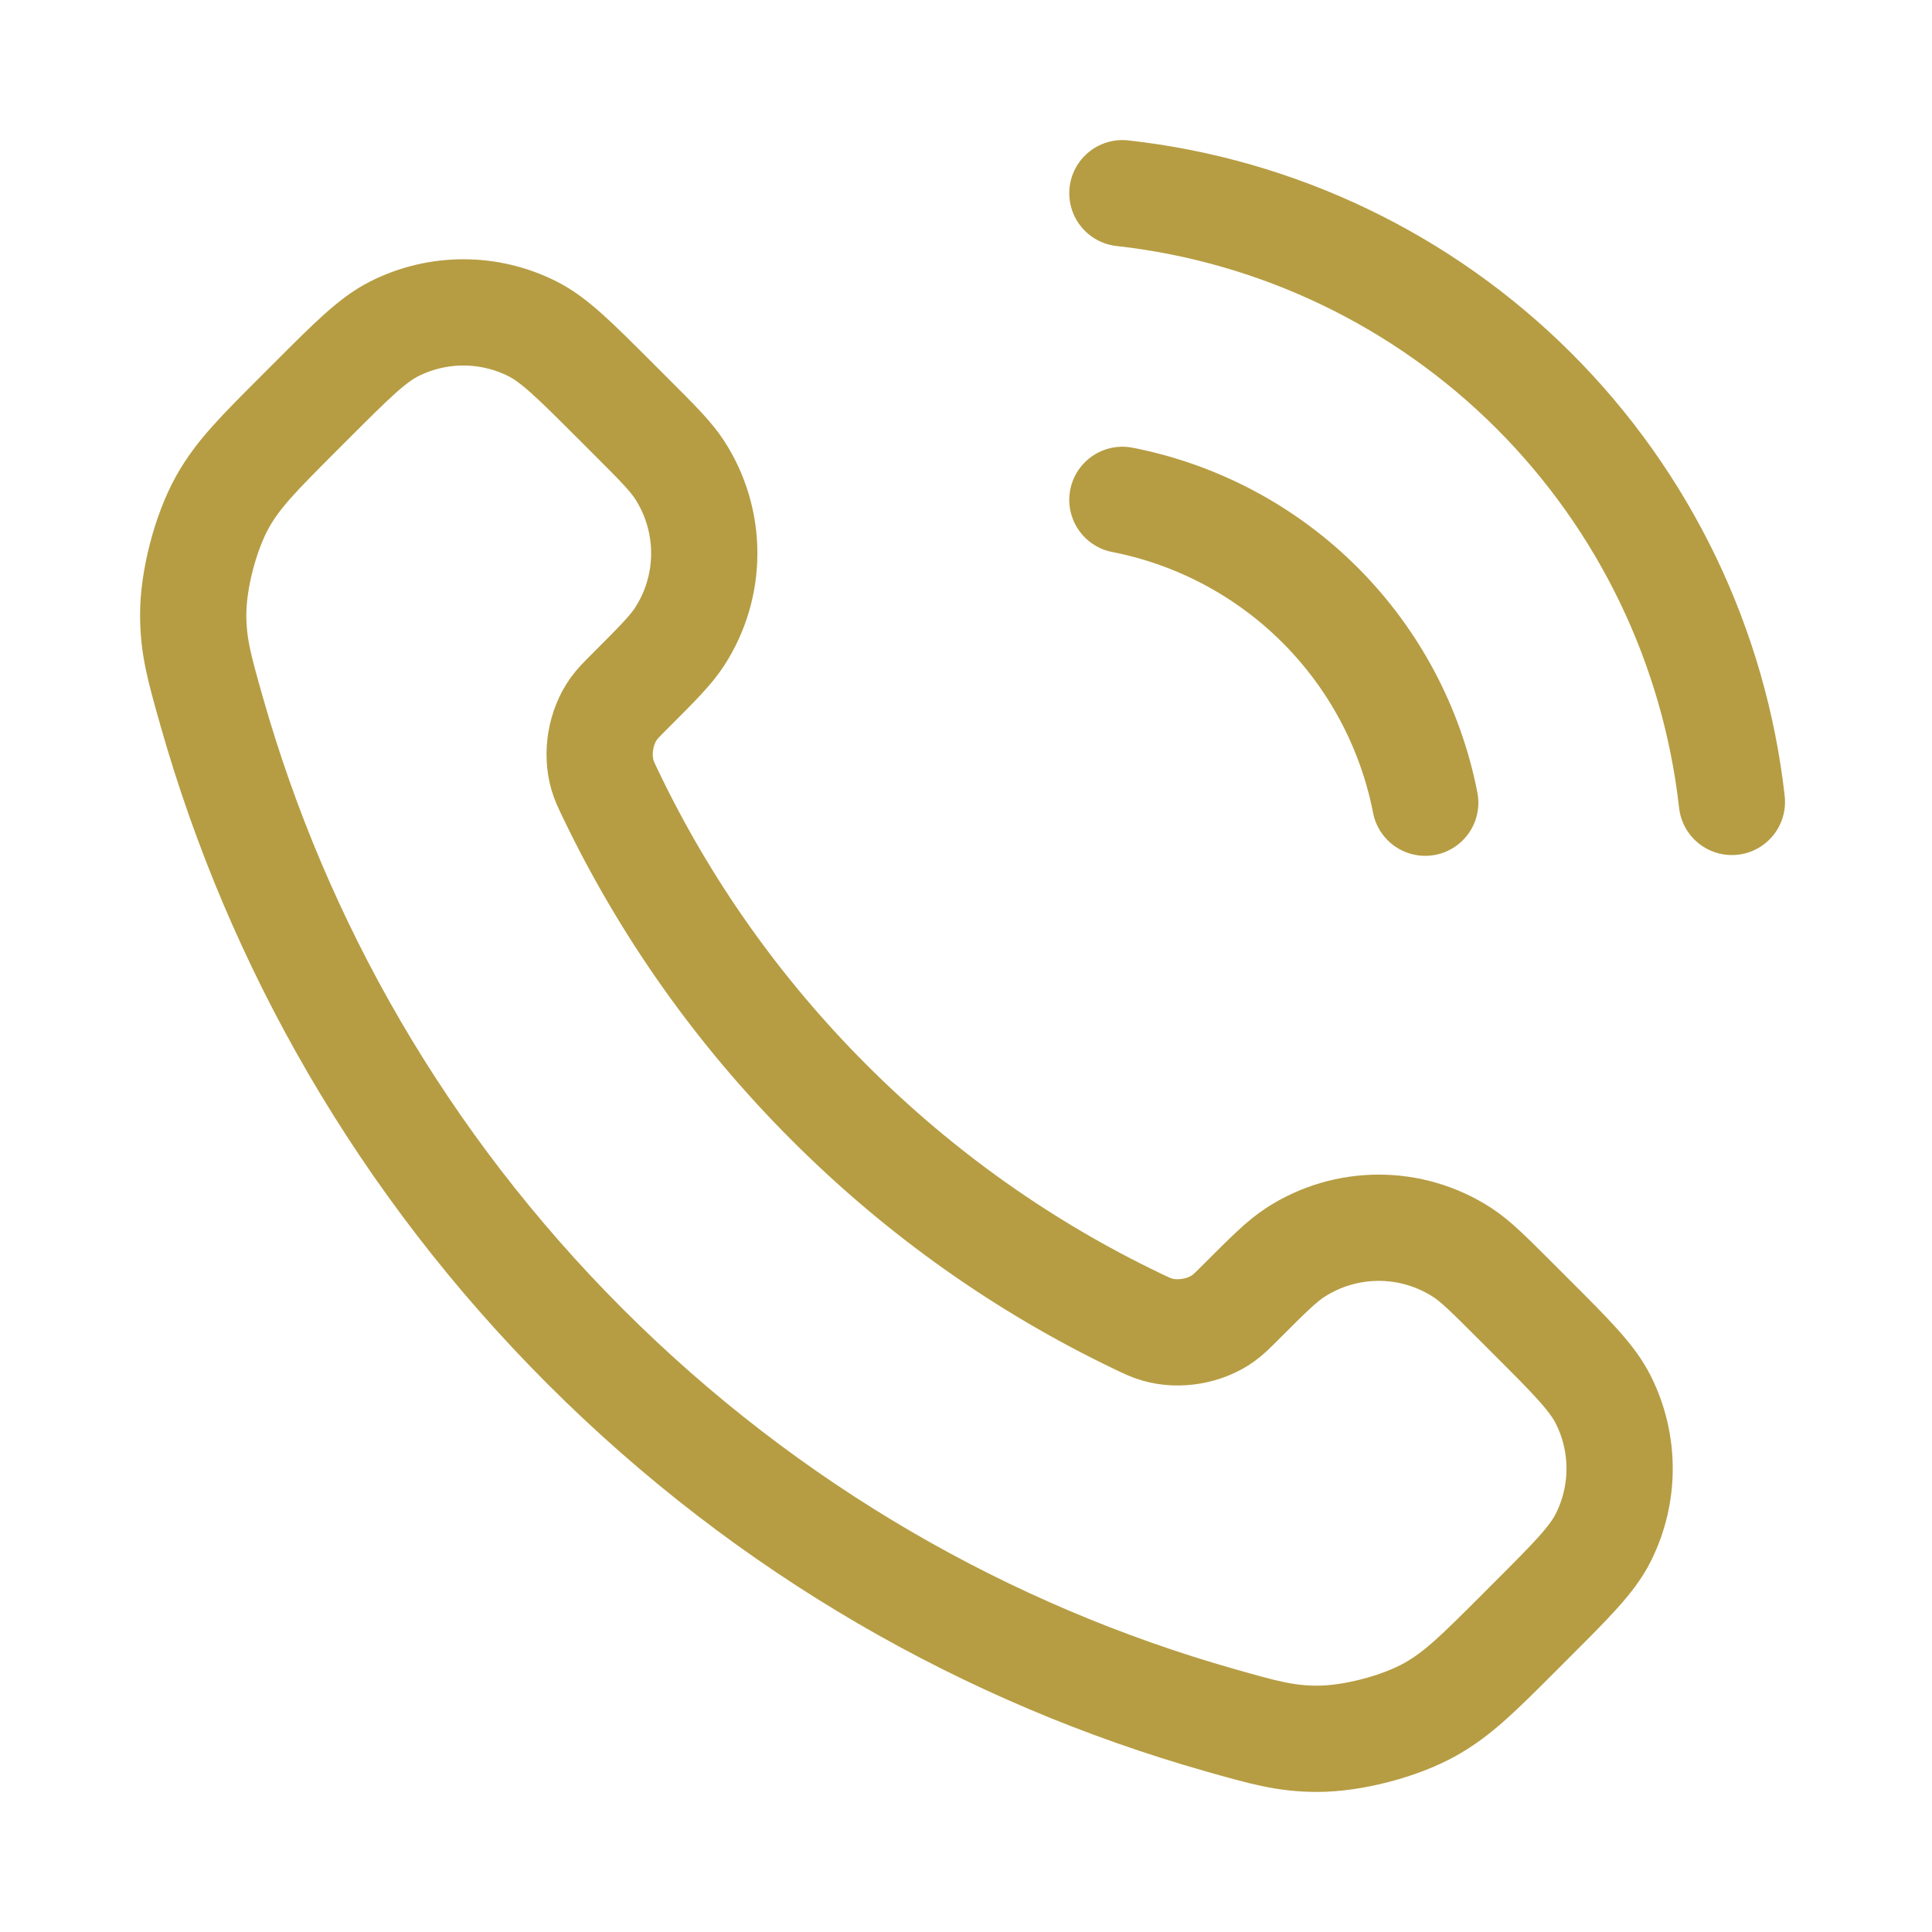 <?xml version="1.0" encoding="UTF-8"?> <svg xmlns="http://www.w3.org/2000/svg" width="40" height="40" viewBox="0 0 40 40" fill="none"><path d="M23.238 10.349C24.788 10.652 26.213 11.41 27.33 12.527C28.447 13.644 29.205 15.069 29.508 16.619M23.238 4C26.459 4.358 29.463 5.8 31.756 8.09C34.049 10.381 35.495 13.383 35.857 16.603M17.17 22.83C15.262 20.923 13.757 18.766 12.652 16.465C12.557 16.267 12.509 16.169 12.473 16.043C12.343 15.598 12.436 15.052 12.706 14.675C12.782 14.569 12.873 14.478 13.054 14.297C13.609 13.742 13.886 13.464 14.068 13.185C14.752 12.133 14.752 10.777 14.068 9.724C13.886 9.445 13.609 9.168 13.054 8.613L12.745 8.304C11.901 7.46 11.479 7.038 11.027 6.809C10.126 6.354 9.062 6.354 8.161 6.809C7.708 7.038 7.286 7.46 6.442 8.304L6.192 8.554C5.352 9.395 4.931 9.815 4.61 10.386C4.254 11.021 3.998 12.005 4 12.733C4.002 13.388 4.129 13.836 4.383 14.732C5.75 19.547 8.329 24.091 12.119 27.881C15.909 31.671 20.453 34.25 25.268 35.617C26.164 35.871 26.612 35.998 27.267 36C27.994 36.002 28.979 35.746 29.613 35.39C30.185 35.069 30.605 34.648 31.446 33.808L31.696 33.557C32.54 32.714 32.962 32.292 33.191 31.839C33.646 30.938 33.646 29.874 33.191 28.974C32.962 28.521 32.54 28.099 31.696 27.255L31.387 26.946C30.832 26.391 30.555 26.113 30.276 25.932C29.223 25.248 27.867 25.248 26.815 25.932C26.536 26.113 26.258 26.391 25.703 26.946C25.522 27.127 25.431 27.218 25.325 27.294C24.948 27.564 24.402 27.657 23.957 27.527C23.831 27.491 23.733 27.443 23.535 27.348C21.234 26.244 19.077 24.738 17.17 22.83Z" stroke="#B69D43" stroke-width="2.2" stroke-linecap="round" stroke-linejoin="round"></path></svg> 